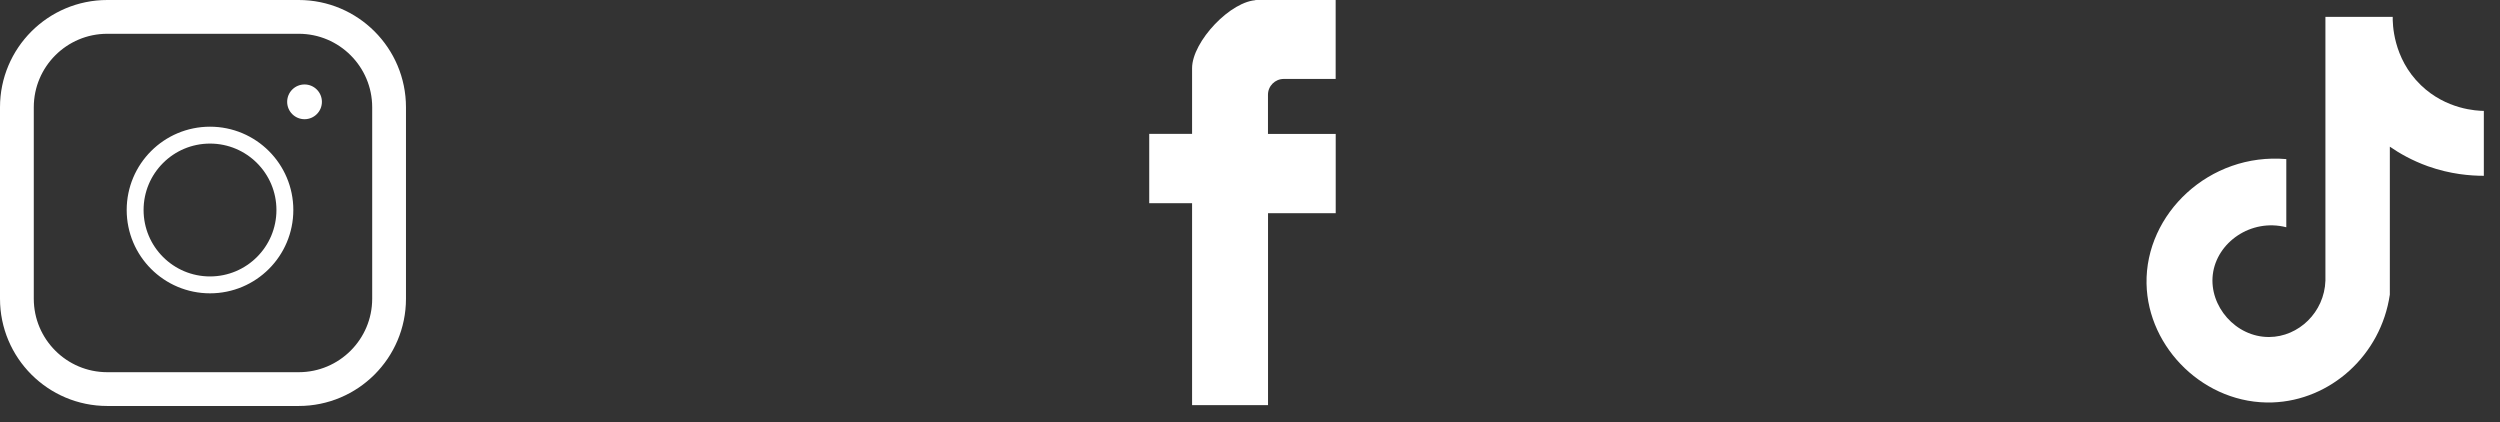 <?xml version="1.0" encoding="utf-8"?>
<svg xmlns="http://www.w3.org/2000/svg" fill="none" height="100%" overflow="visible" preserveAspectRatio="none" style="display: block;" viewBox="0 0 148 25" width="100%">
<rect x="0" y="0" width="148" height="25" fill="#333333" stroke="none"/>
<g id="Group 44">
<g id="Group 43">
<g id="Group">
<path d="M79.074 7.923V12.62H75.067V23.985H70.571V12.028H68.034V7.923H70.571V4.037C70.571 2.463 72.882 0.006 74.454 0.006H74.306V3.43323e-05H79.071V4.673H75.999C75.484 4.673 75.064 5.091 75.064 5.609V7.929H79.071L79.074 7.923Z" fill="white" id="Vector"/>
</g>
<path d="M135.349 9.416V13.454C133.253 12.917 131.227 14.354 130.998 16.25C130.773 18.12 132.354 19.962 134.332 19.951C136.087 19.942 137.604 18.476 137.665 16.617V1H141.649C141.643 1.35 141.643 3.428 143.314 5.039C144.817 6.49 146.636 6.559 147.043 6.565V10.407C146.246 10.407 145.066 10.315 143.739 9.844C142.782 9.502 142.028 9.063 141.478 8.684V17.441C140.952 21.029 137.969 23.706 134.531 23.824C130.547 23.96 127.148 20.627 127.075 16.791C126.994 12.662 130.79 9.025 135.352 9.419L135.349 9.416Z" fill="white" id="Vector_2"/>
<g id="Group_2">
<path d="M17.683 1H6.352C3.396 1 1 3.396 1 6.352V17.683C1 20.638 3.396 23.034 6.352 23.034H17.683C20.638 23.034 23.034 20.638 23.034 17.683V6.352C23.034 3.396 20.638 1 17.683 1Z" id="Vector_3" stroke="white" stroke-miterlimit="10" stroke-width="2"/>
<path d="M12.433 16.865C14.881 16.865 16.865 14.881 16.865 12.432C16.865 9.984 14.881 8 12.433 8C9.985 8 8 9.984 8 12.432C8 14.881 9.985 16.865 12.433 16.865Z" id="Vector_4" stroke="white" stroke-miterlimit="10"/>
<path d="M18.029 7.057C18.597 7.057 19.057 6.597 19.057 6.029C19.057 5.461 18.597 5 18.029 5C17.46 5 17 5.461 17 6.029C17 6.597 17.46 7.057 18.029 7.057Z" fill="white" id="Vector_5"/>
</g>
</g>
</g>
</svg>